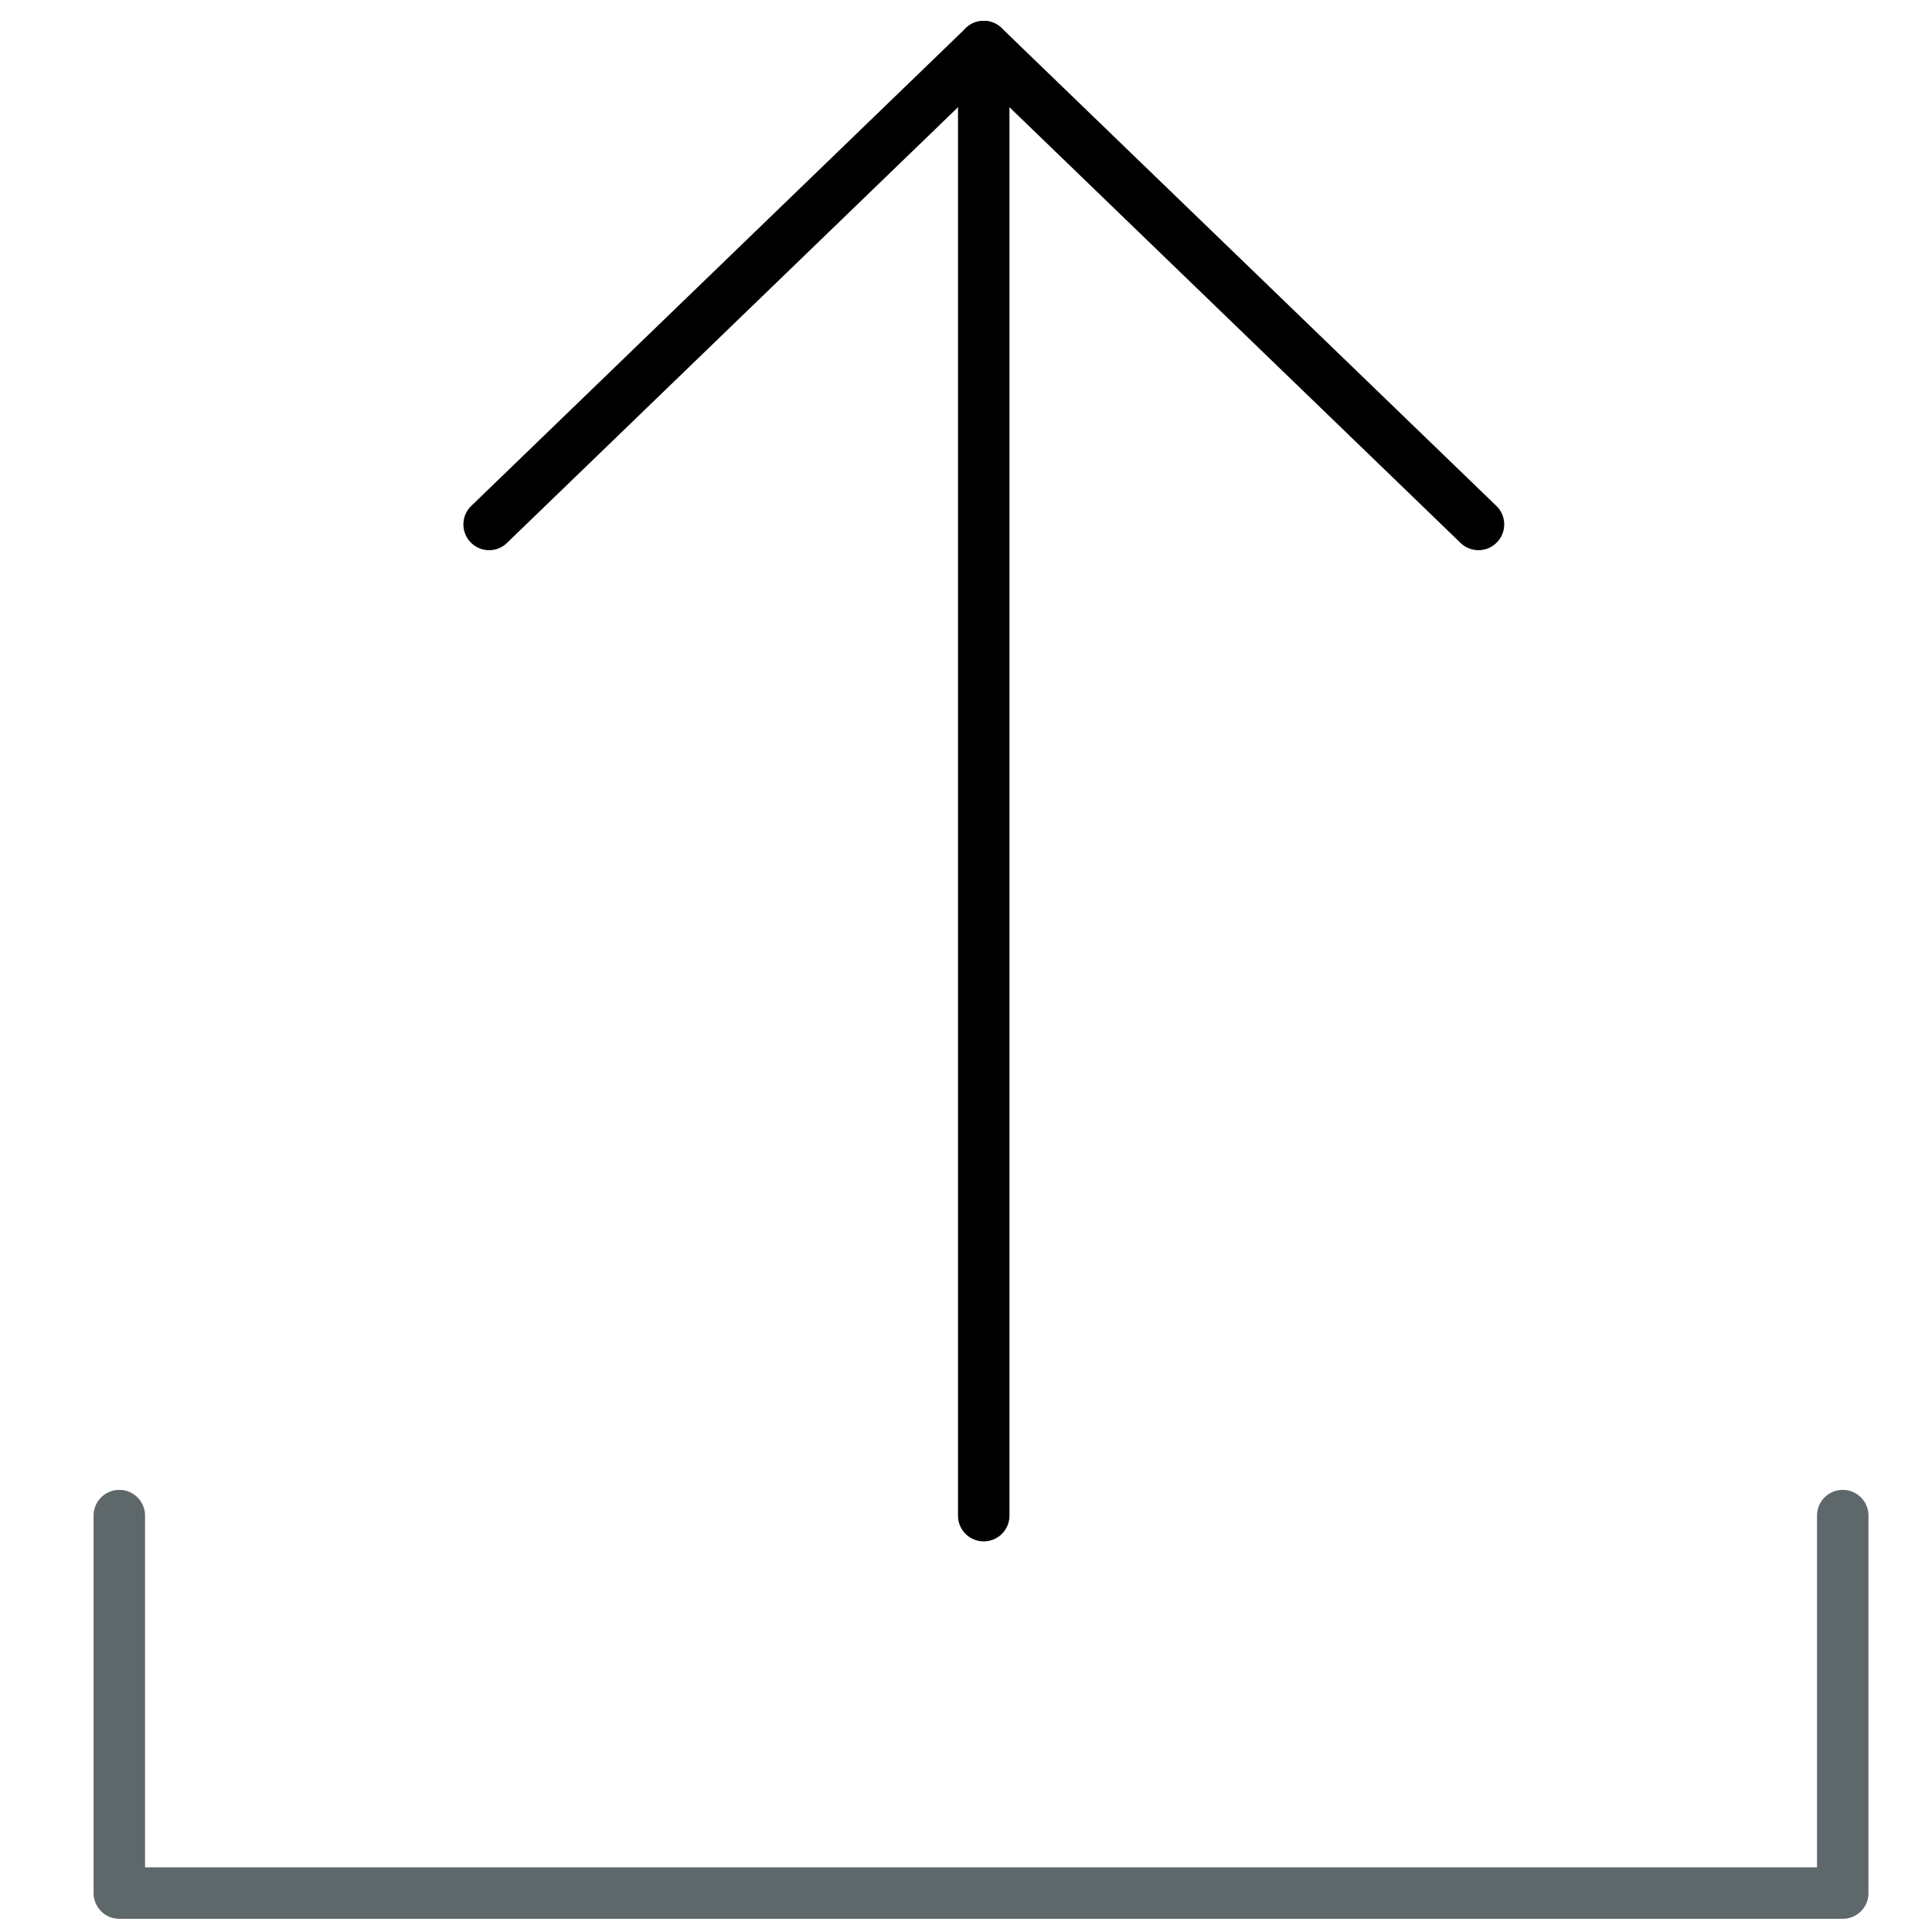 <?xml version="1.0" encoding="UTF-8"?> <svg xmlns="http://www.w3.org/2000/svg" viewBox="0 0 512 512"><path fill="#5E686B" d="M488.348 508.5H31.621a6.815 6.815 0 0 1-6.819-6.819V401.655c0-3.771 3.05-6.819 6.819-6.819s6.818 3.05 6.818 6.819v93.206h443.088v-93.206a6.814 6.814 0 0 1 6.819-6.819 6.815 6.815 0 0 1 6.819 6.819V501.68a6.814 6.814 0 0 1-6.817 6.82z"></path><path class="icon-accent" d="M391.813 145.798a6.818 6.818 0 0 1-4.742-1.911L260.7 21.826 134.357 143.881c-2.696 2.63-7.025 2.55-9.636-.167a6.81 6.81 0 0 1 .167-9.637L255.959 7.441c2.637-2.557 6.818-2.551 9.482-.007l131.111 126.637c2.704 2.617 2.784 6.939.16 9.643a6.776 6.776 0 0 1-4.899 2.084z"></path><path class="icon-accent" d="M260.7 408.475a6.814 6.814 0 0 1-6.819-6.818V12.343c0-3.77 3.05-6.819 6.819-6.819s6.818 3.05 6.818 6.819v389.312a6.813 6.813 0 0 1-6.818 6.82z"></path></svg> 